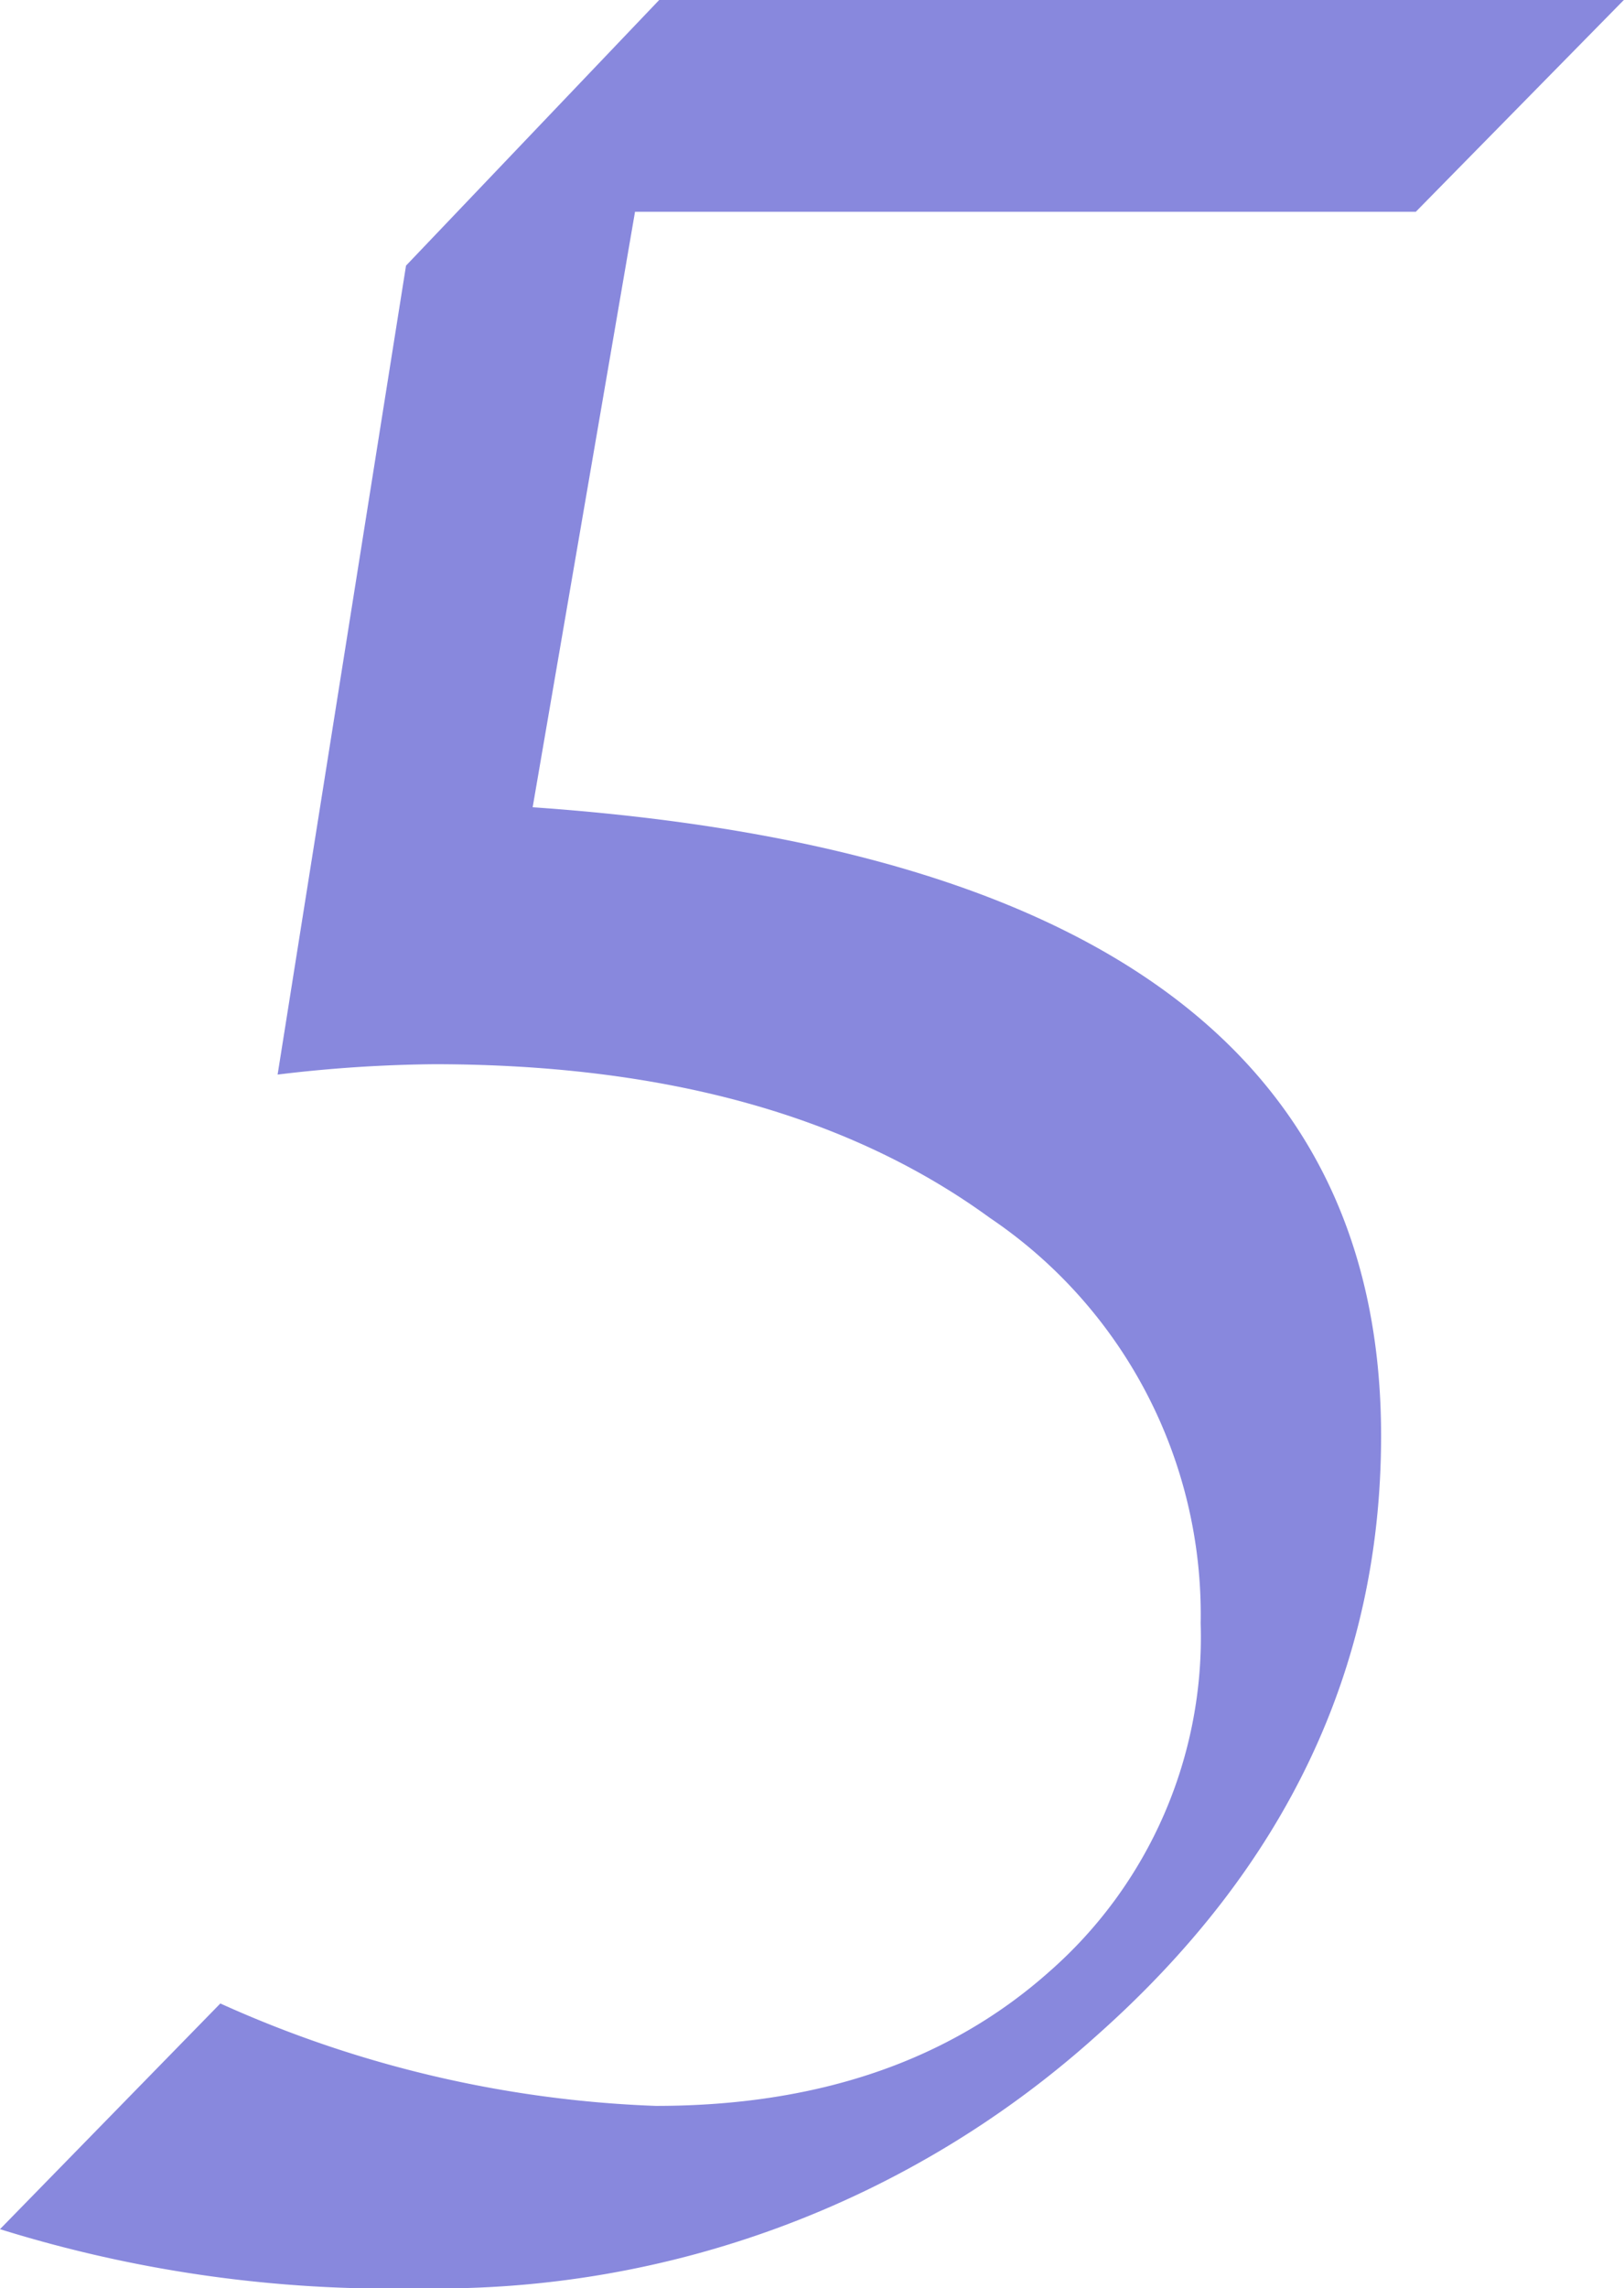 <svg xmlns="http://www.w3.org/2000/svg" width="47.074" height="66.286" viewBox="0 0 47.074 66.286"><path d="M-22.959,13.881l6.387-6.538A33.57,33.57,0,0,0-3.948,10.31q7.041,0,11.417-3.9A12.88,12.88,0,0,0,11.844-3.671,13.855,13.855,0,0,0,5.733-15.415q-6.111-4.451-16.119-4.451a40.245,40.245,0,0,0-4.526.3L-11.19-43-3.847-50.7H24.115L18.08-44.56H-4.552l-2.967,17.25Q17.074-25.6,17.074-9.1q0,10.059-8.248,17.376a28.569,28.569,0,0,1-19.614,7.318A38.042,38.042,0,0,1-22.959,13.881Z" transform="translate(22.959 50.695)" fill="#88d"/></svg>